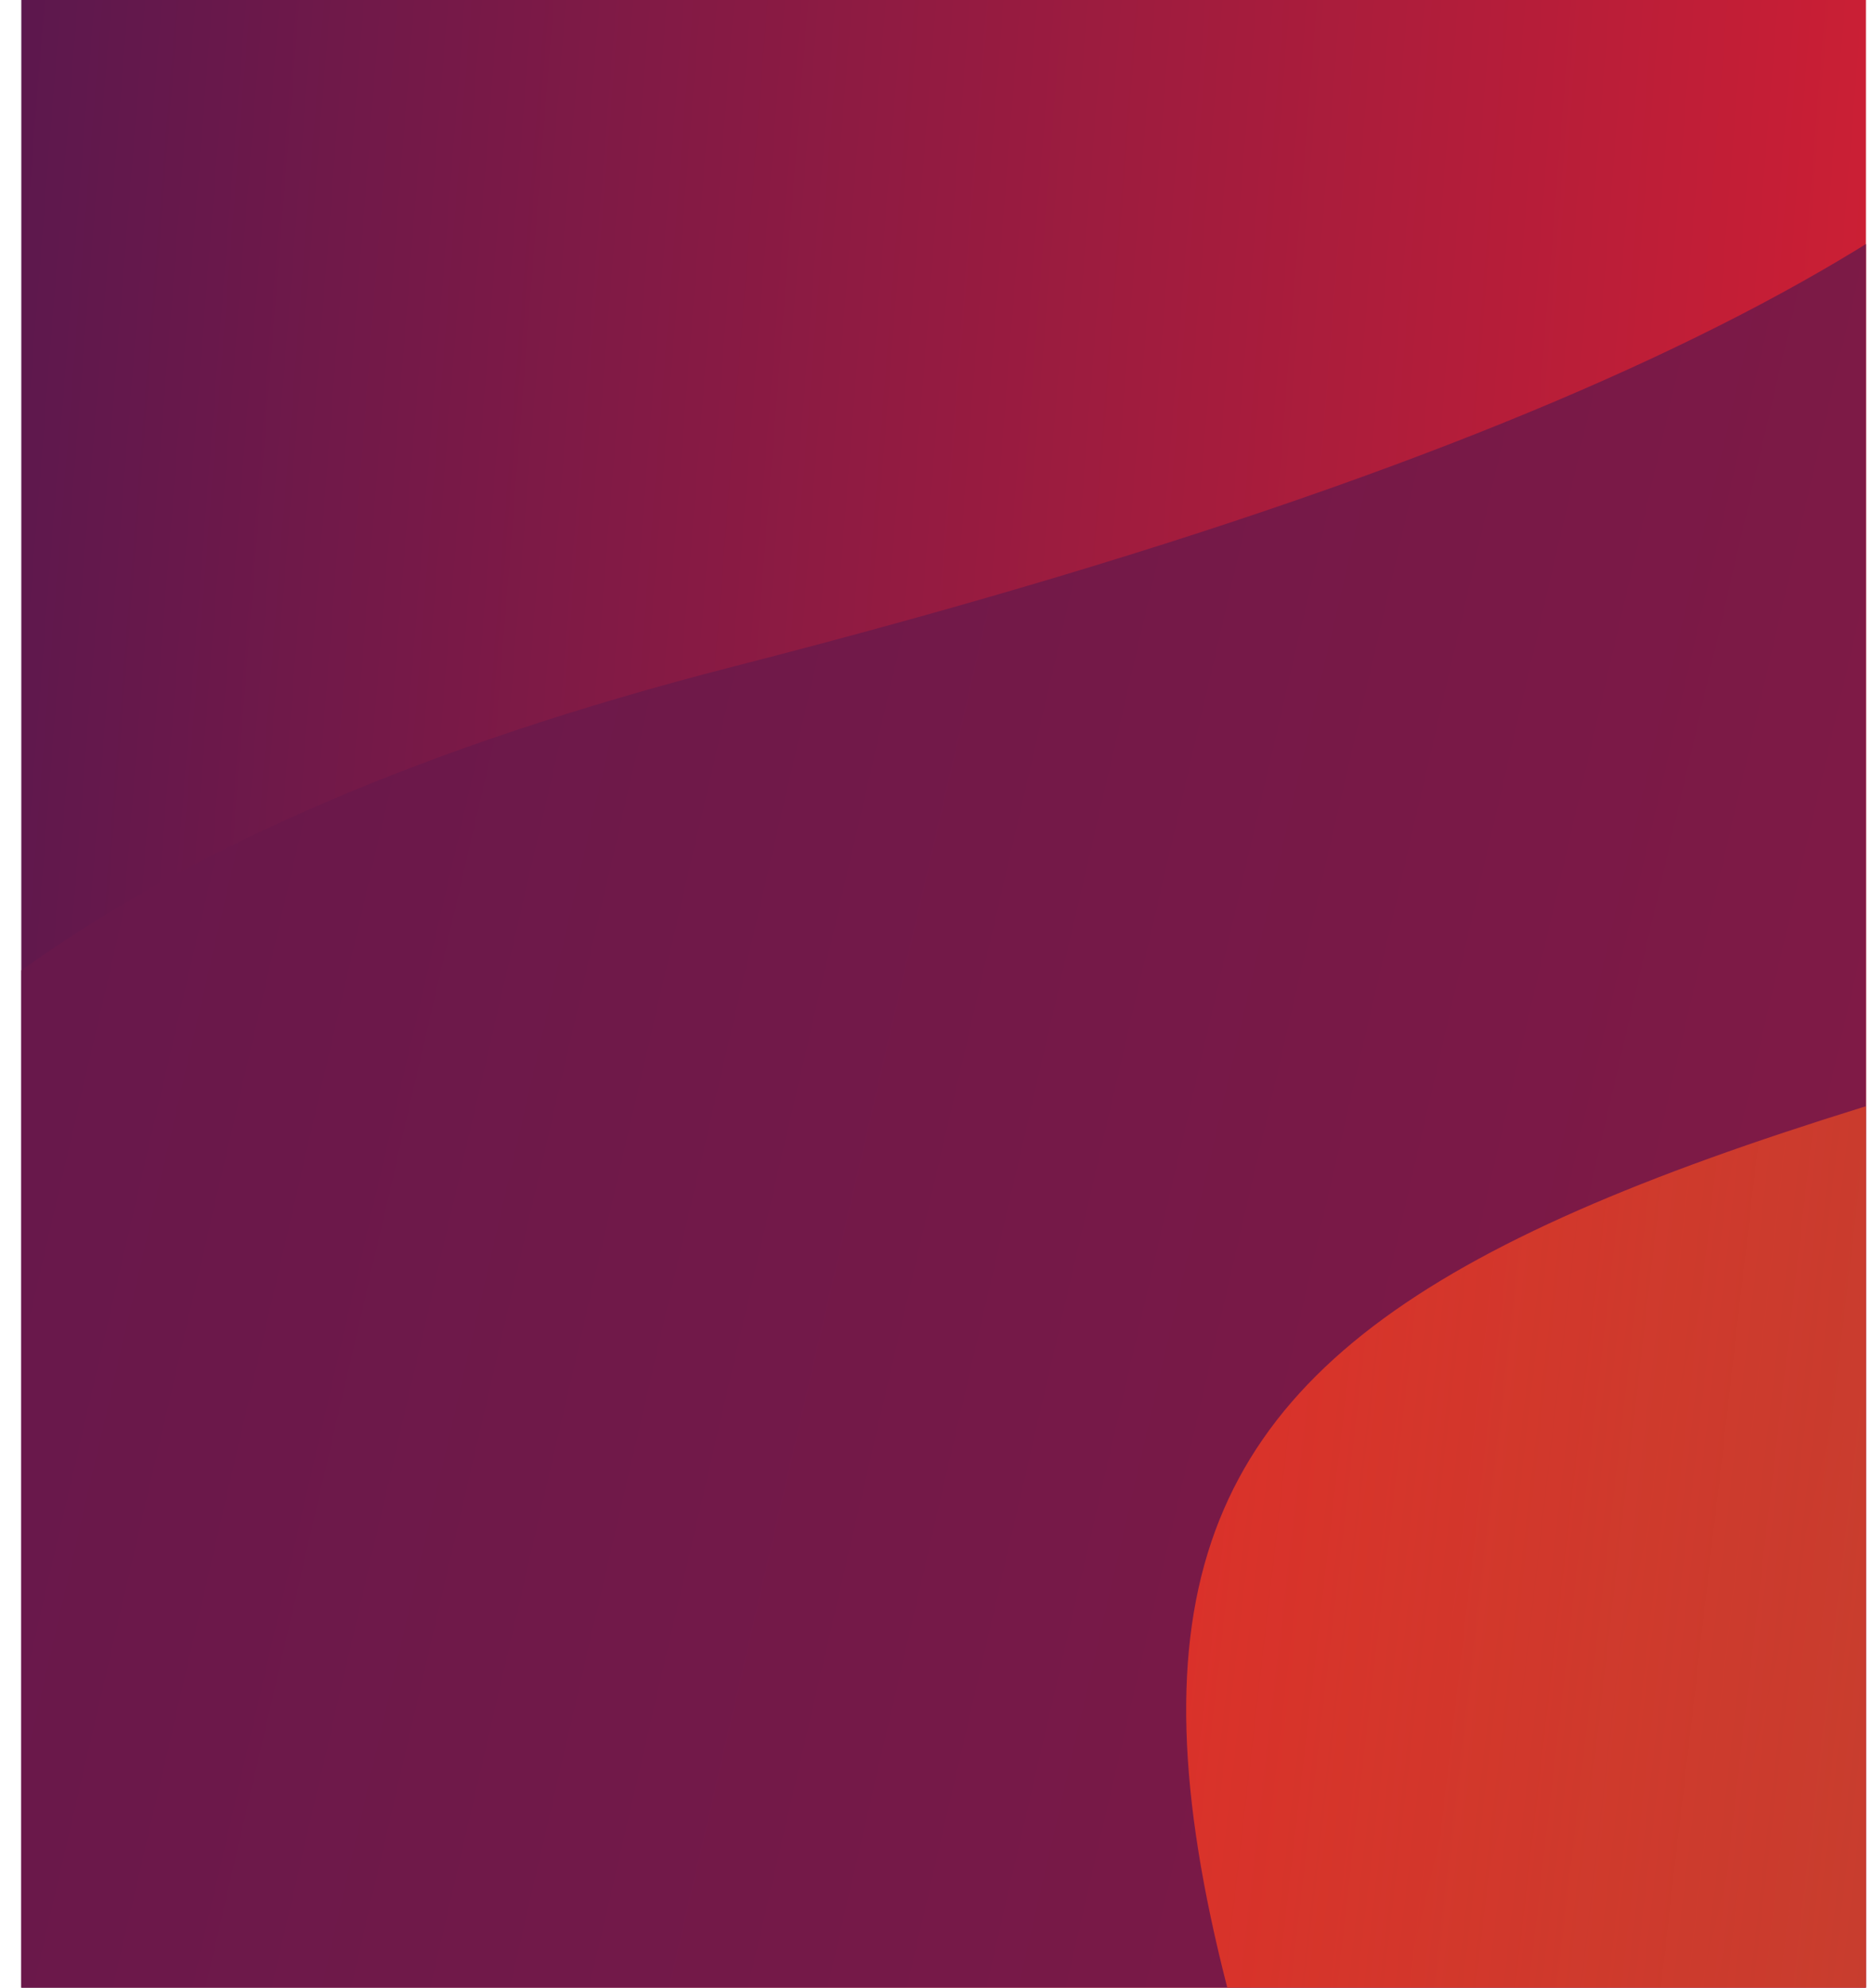 <svg width="66" height="70" viewBox="0 0 66 70" fill="none" xmlns="http://www.w3.org/2000/svg">
<g clip-path="url(#clip0_5728_221)">
<rect width="65" height="70" transform="translate(0.751)" fill="url(#paint0_linear_5728_221)"/>
<path d="M25.868 23.468C-18.546 34.856 -11.45 57.904 -17.857 71.037L-12.091 91.218L288.699 75.842L285.335 -7.764L85.93 -21.218C74.078 -9.045 91.674 6.596 25.868 23.468Z" fill="url(#paint1_linear_5728_221)"/>
<path d="M46.429 79.932C34.064 46.446 45.74 43.75 90.153 32.363C155.959 15.49 138.363 -0.151 150.216 -12.323L349.621 1.131L352.984 84.737L53.42 100.05C55.127 106.024 52.195 100.113 52.195 100.113L53.42 100.05C52.567 97.061 50.552 91.098 46.429 79.932Z" fill="url(#paint2_linear_5728_221)"/>
</g>
<defs>
<linearGradient id="paint0_linear_5728_221" x1="-1.72" y1="-24.39" x2="78.448" y2="-18.067" gradientUnits="userSpaceOnUse">
<stop stop-color="#56174F"/>
<stop offset="1" stop-color="#DE2030"/>
</linearGradient>
<linearGradient id="paint1_linear_5728_221" x1="-25.969" y1="-60.395" x2="335.105" y2="23.237" gradientUnits="userSpaceOnUse">
<stop stop-color="#56174F"/>
<stop offset="1" stop-color="#DE2030"/>
</linearGradient>
<linearGradient id="paint2_linear_5728_221" x1="38.458" y1="-12.323" x2="155.667" y2="1.226" gradientUnits="userSpaceOnUse">
<stop stop-color="#E32928"/>
<stop offset="1" stop-color="#F29B1A" stop-opacity="0"/>
</linearGradient>
<clipPath id="clip0_5728_221">
<rect width="65" height="70" fill="white" transform="translate(0.751)"/>
</clipPath>
</defs>
</svg>
